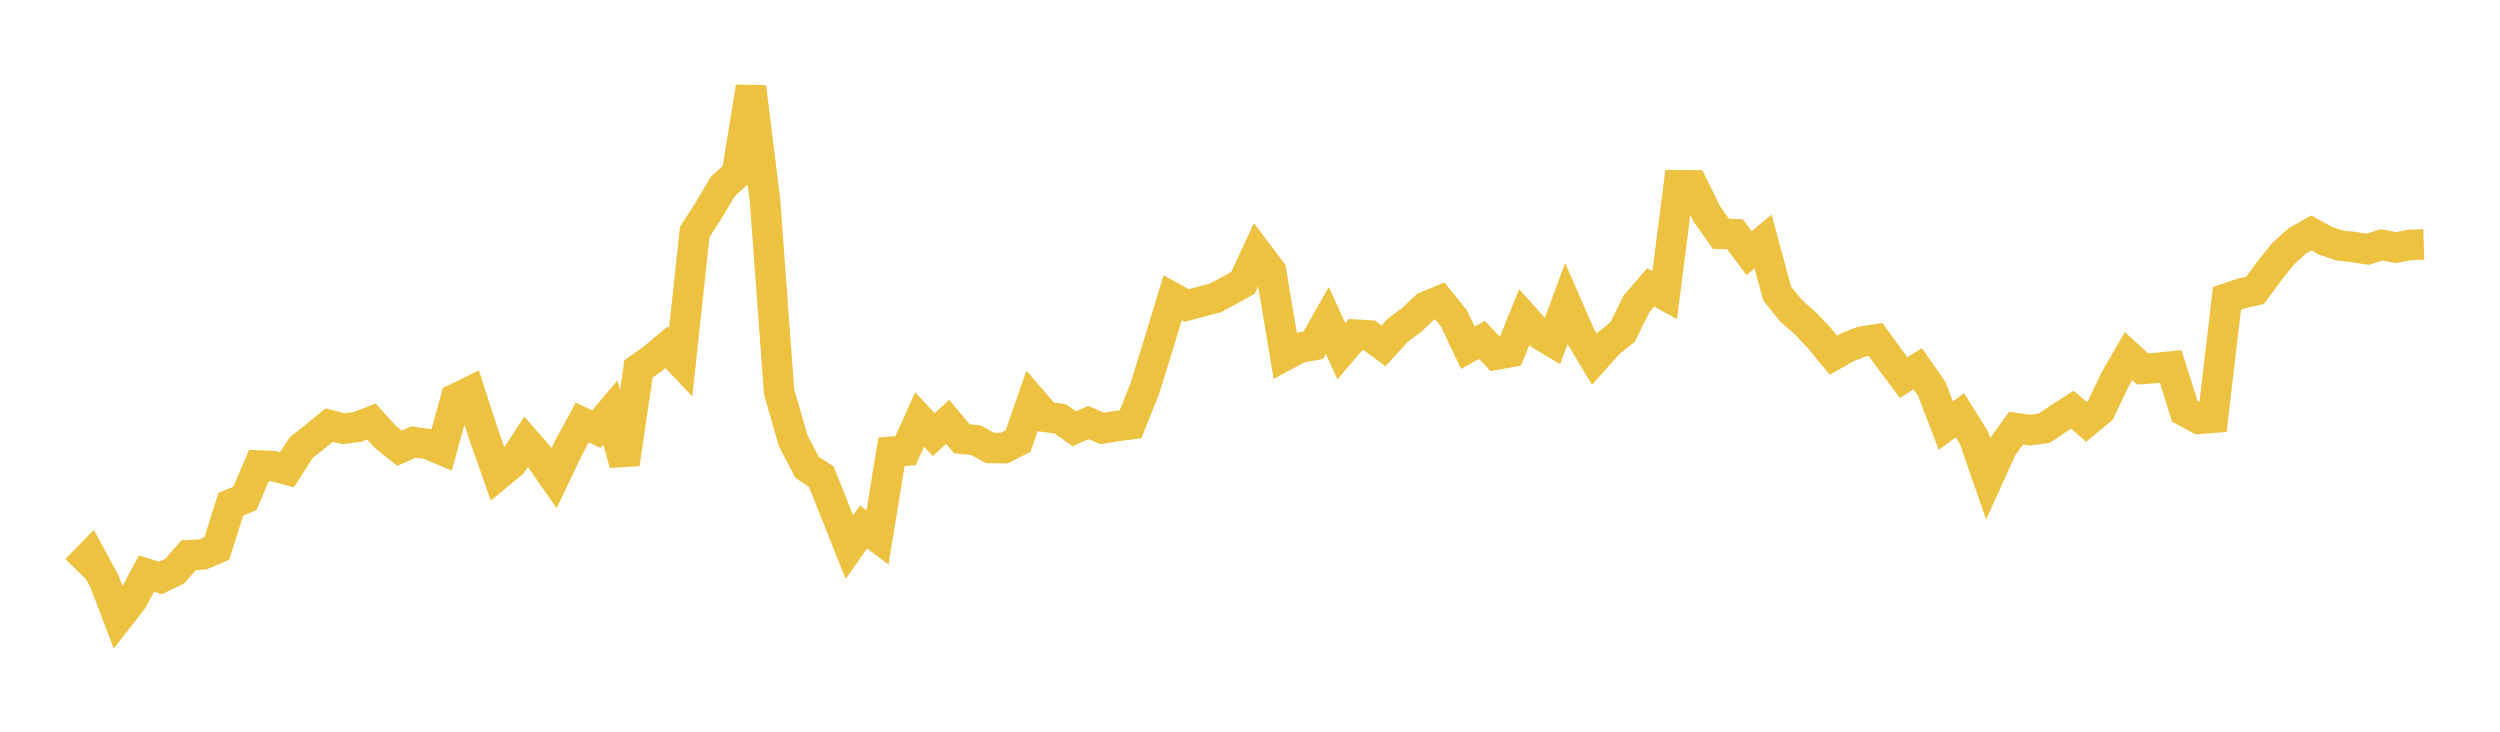 <svg width="164" height="48" xmlns="http://www.w3.org/2000/svg" xmlns:xlink="http://www.w3.org/1999/xlink"><path fill="none" stroke="rgb(237,194,64)" stroke-width="2" d="M5,37.372L5.922,36.429L6.844,38.12L7.766,40.532L8.689,39.349L9.611,37.631L10.533,37.91L11.455,37.47L12.377,36.419L13.299,36.372L14.222,35.98L15.144,33.077L16.066,32.695L16.988,30.535L17.91,30.574L18.832,30.815L19.754,29.364L20.677,28.64L21.599,27.882L22.521,28.124L23.443,28.009L24.365,27.652L25.287,28.671L26.21,29.404L27.132,28.998L28.054,29.126L28.976,29.511L29.898,26.151L30.82,25.7L31.743,28.548L32.665,31.159L33.587,30.395L34.509,28.981L35.431,30.038L36.353,31.36L37.275,29.42L38.198,27.715L39.12,28.152L40.042,27.055L40.964,30.435L41.886,24.198L42.808,23.546L43.731,22.778L44.653,23.749L45.575,15.22L46.497,13.784L47.419,12.229L48.341,11.397L49.263,5.706L50.186,13.156L51.108,25.703L52.03,28.901L52.952,30.668L53.874,31.264L54.796,33.574L55.719,35.893L56.641,34.575L57.563,35.255L58.485,29.634L59.407,29.565L60.329,27.519L61.251,28.513L62.174,27.674L63.096,28.786L64.018,28.876L64.94,29.388L65.862,29.4L66.784,28.933L67.707,26.278L68.629,27.355L69.551,27.476L70.473,28.127L71.395,27.719L72.317,28.106L73.24,27.955L74.162,27.835L75.084,25.535L76.006,22.562L76.928,19.529L77.85,20.039L78.772,19.792L79.695,19.556L80.617,19.069L81.539,18.55L82.461,16.569L83.383,17.795L84.305,23.312L85.228,22.813L86.15,22.649L87.072,21.024L87.994,23.042L88.916,21.952L89.838,22.003L90.76,22.685L91.683,21.672L92.605,20.99L93.527,20.117L94.449,19.735L95.371,20.879L96.293,22.812L97.216,22.3L98.138,23.266L99.06,23.098L99.982,20.829L100.904,21.861L101.826,22.413L102.749,19.925L103.671,22.033L104.593,23.564L105.515,22.525L106.437,21.789L107.359,19.931L108.281,18.858L109.204,19.356L110.126,12.15L111.048,12.158L111.97,14.034L112.892,15.34L113.814,15.365L114.737,16.604L115.659,15.841L116.581,19.249L117.503,20.401L118.425,21.201L119.347,22.175L120.269,23.301L121.192,22.777L122.114,22.415L123.036,22.267L123.958,23.542L124.88,24.77L125.802,24.19L126.725,25.515L127.647,27.924L128.569,27.237L129.491,28.716L130.413,31.385L131.335,29.356L132.257,28.087L133.18,28.217L134.102,28.093L135.024,27.464L135.946,26.876L136.868,27.671L137.79,26.909L138.713,24.957L139.635,23.358L140.557,24.201L141.479,24.133L142.401,24.046L143.323,26.979L144.246,27.474L145.168,27.404L146.09,19.572L147.012,19.255L147.934,19.047L148.856,17.789L149.778,16.639L150.701,15.802L151.623,15.279L152.545,15.787L153.467,16.1L154.389,16.204L155.311,16.353L156.234,16.064L157.156,16.24L158.078,16.069L159,16.036"></path></svg>